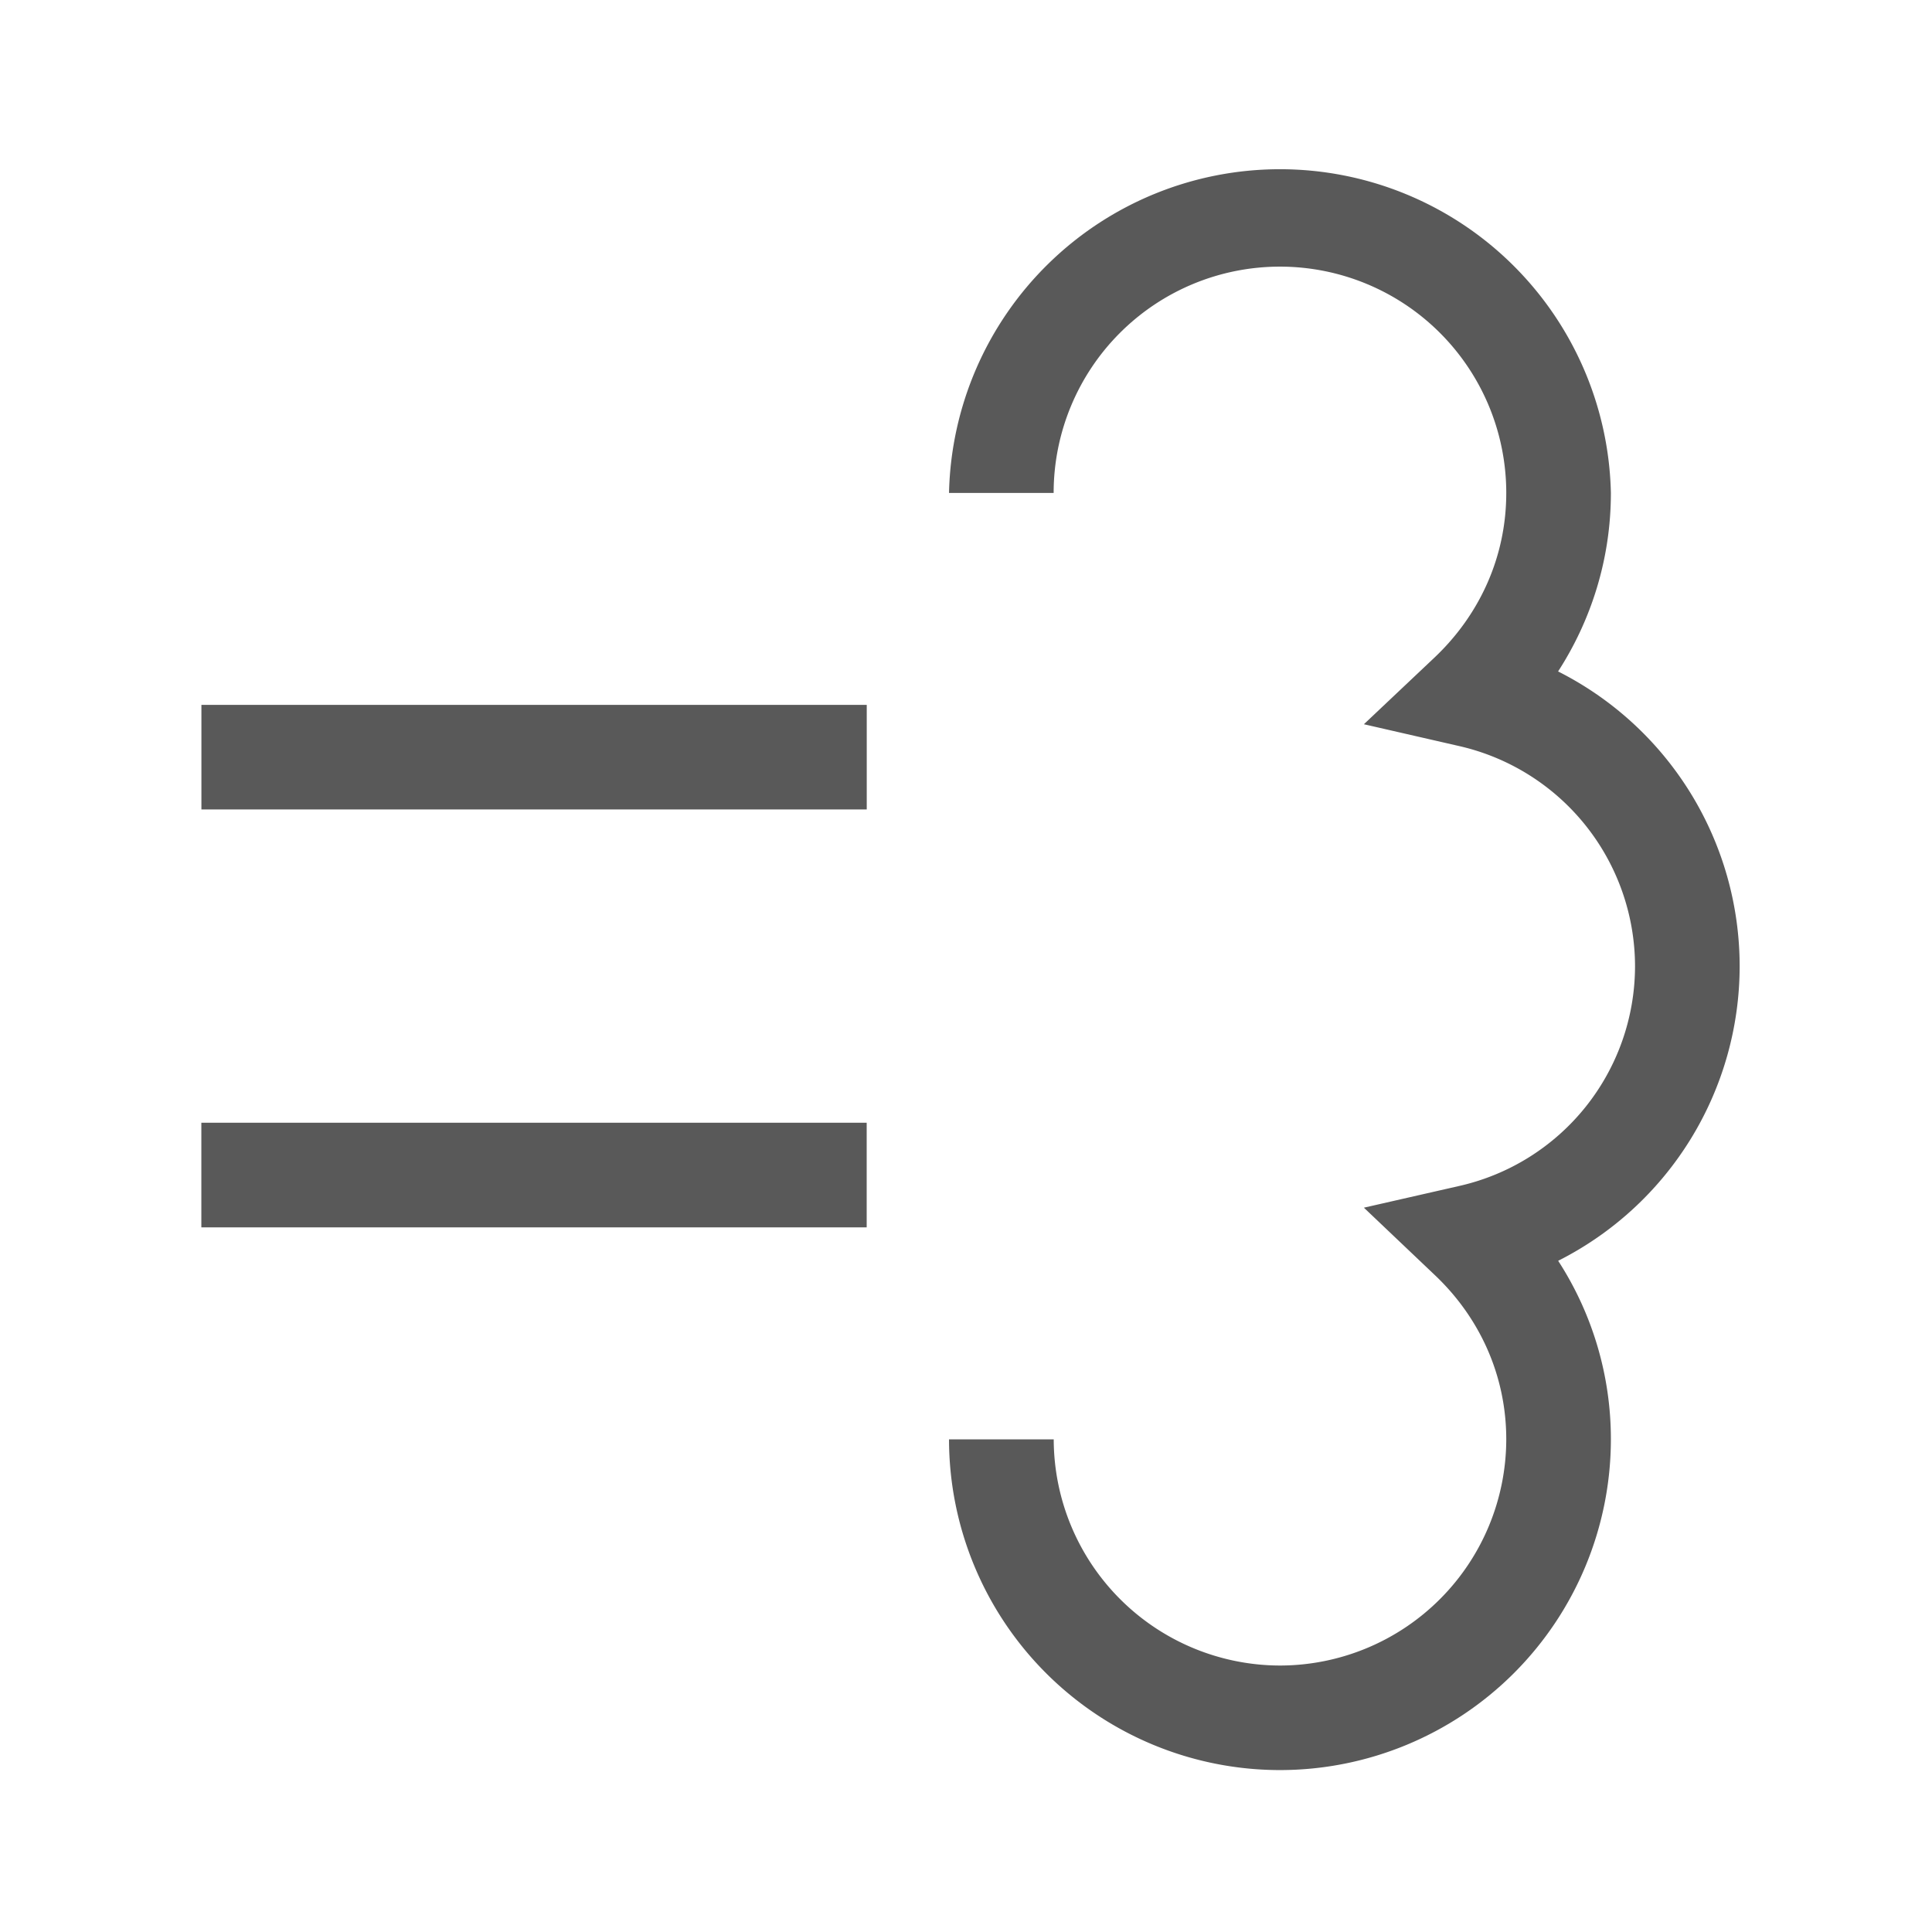 <svg xmlns="http://www.w3.org/2000/svg" width="32" height="32" viewBox="0 0 32 32">
    <defs>
        <clipPath id="a">
            <path d="M0 24h24V0H0z"/>
        </clipPath>
    </defs>
    <path fill="#595959" d="M3.336 11.675h11.02v1.732H3.336zM3.335 18.596h11.02v1.733H3.335z"/>
    <g clip-path="url(#a)" transform="matrix(1.333 0 0 -1.333 0 32)">
        <path fill="#595959" d="M11.793 6.121h1.3a2.817 2.817 0 0 1 2.814-2.81 2.815 2.815 0 0 1 2.809 2.81c0 .806-.34 1.523-.886 2.04L16.947 9l1.185.27a2.802 2.802 0 0 1 2.184 2.73 2.81 2.81 0 0 1-2.186 2.736l-1.183.271.883.834c.547.52.886 1.235.886 2.04a2.812 2.812 0 0 1-5.624 0h-1.3a4.113 4.113 0 0 0 8.224 0c0-.819-.244-1.58-.656-2.218A4.104 4.104 0 0 0 21.616 12a4.103 4.103 0 0 0-2.255-3.66 4.075 4.075 0 0 0 .655-2.218 4.113 4.113 0 0 0-4.11-4.11 4.114 4.114 0 0 0-4.114 4.11"/>
    </g>
</svg>
